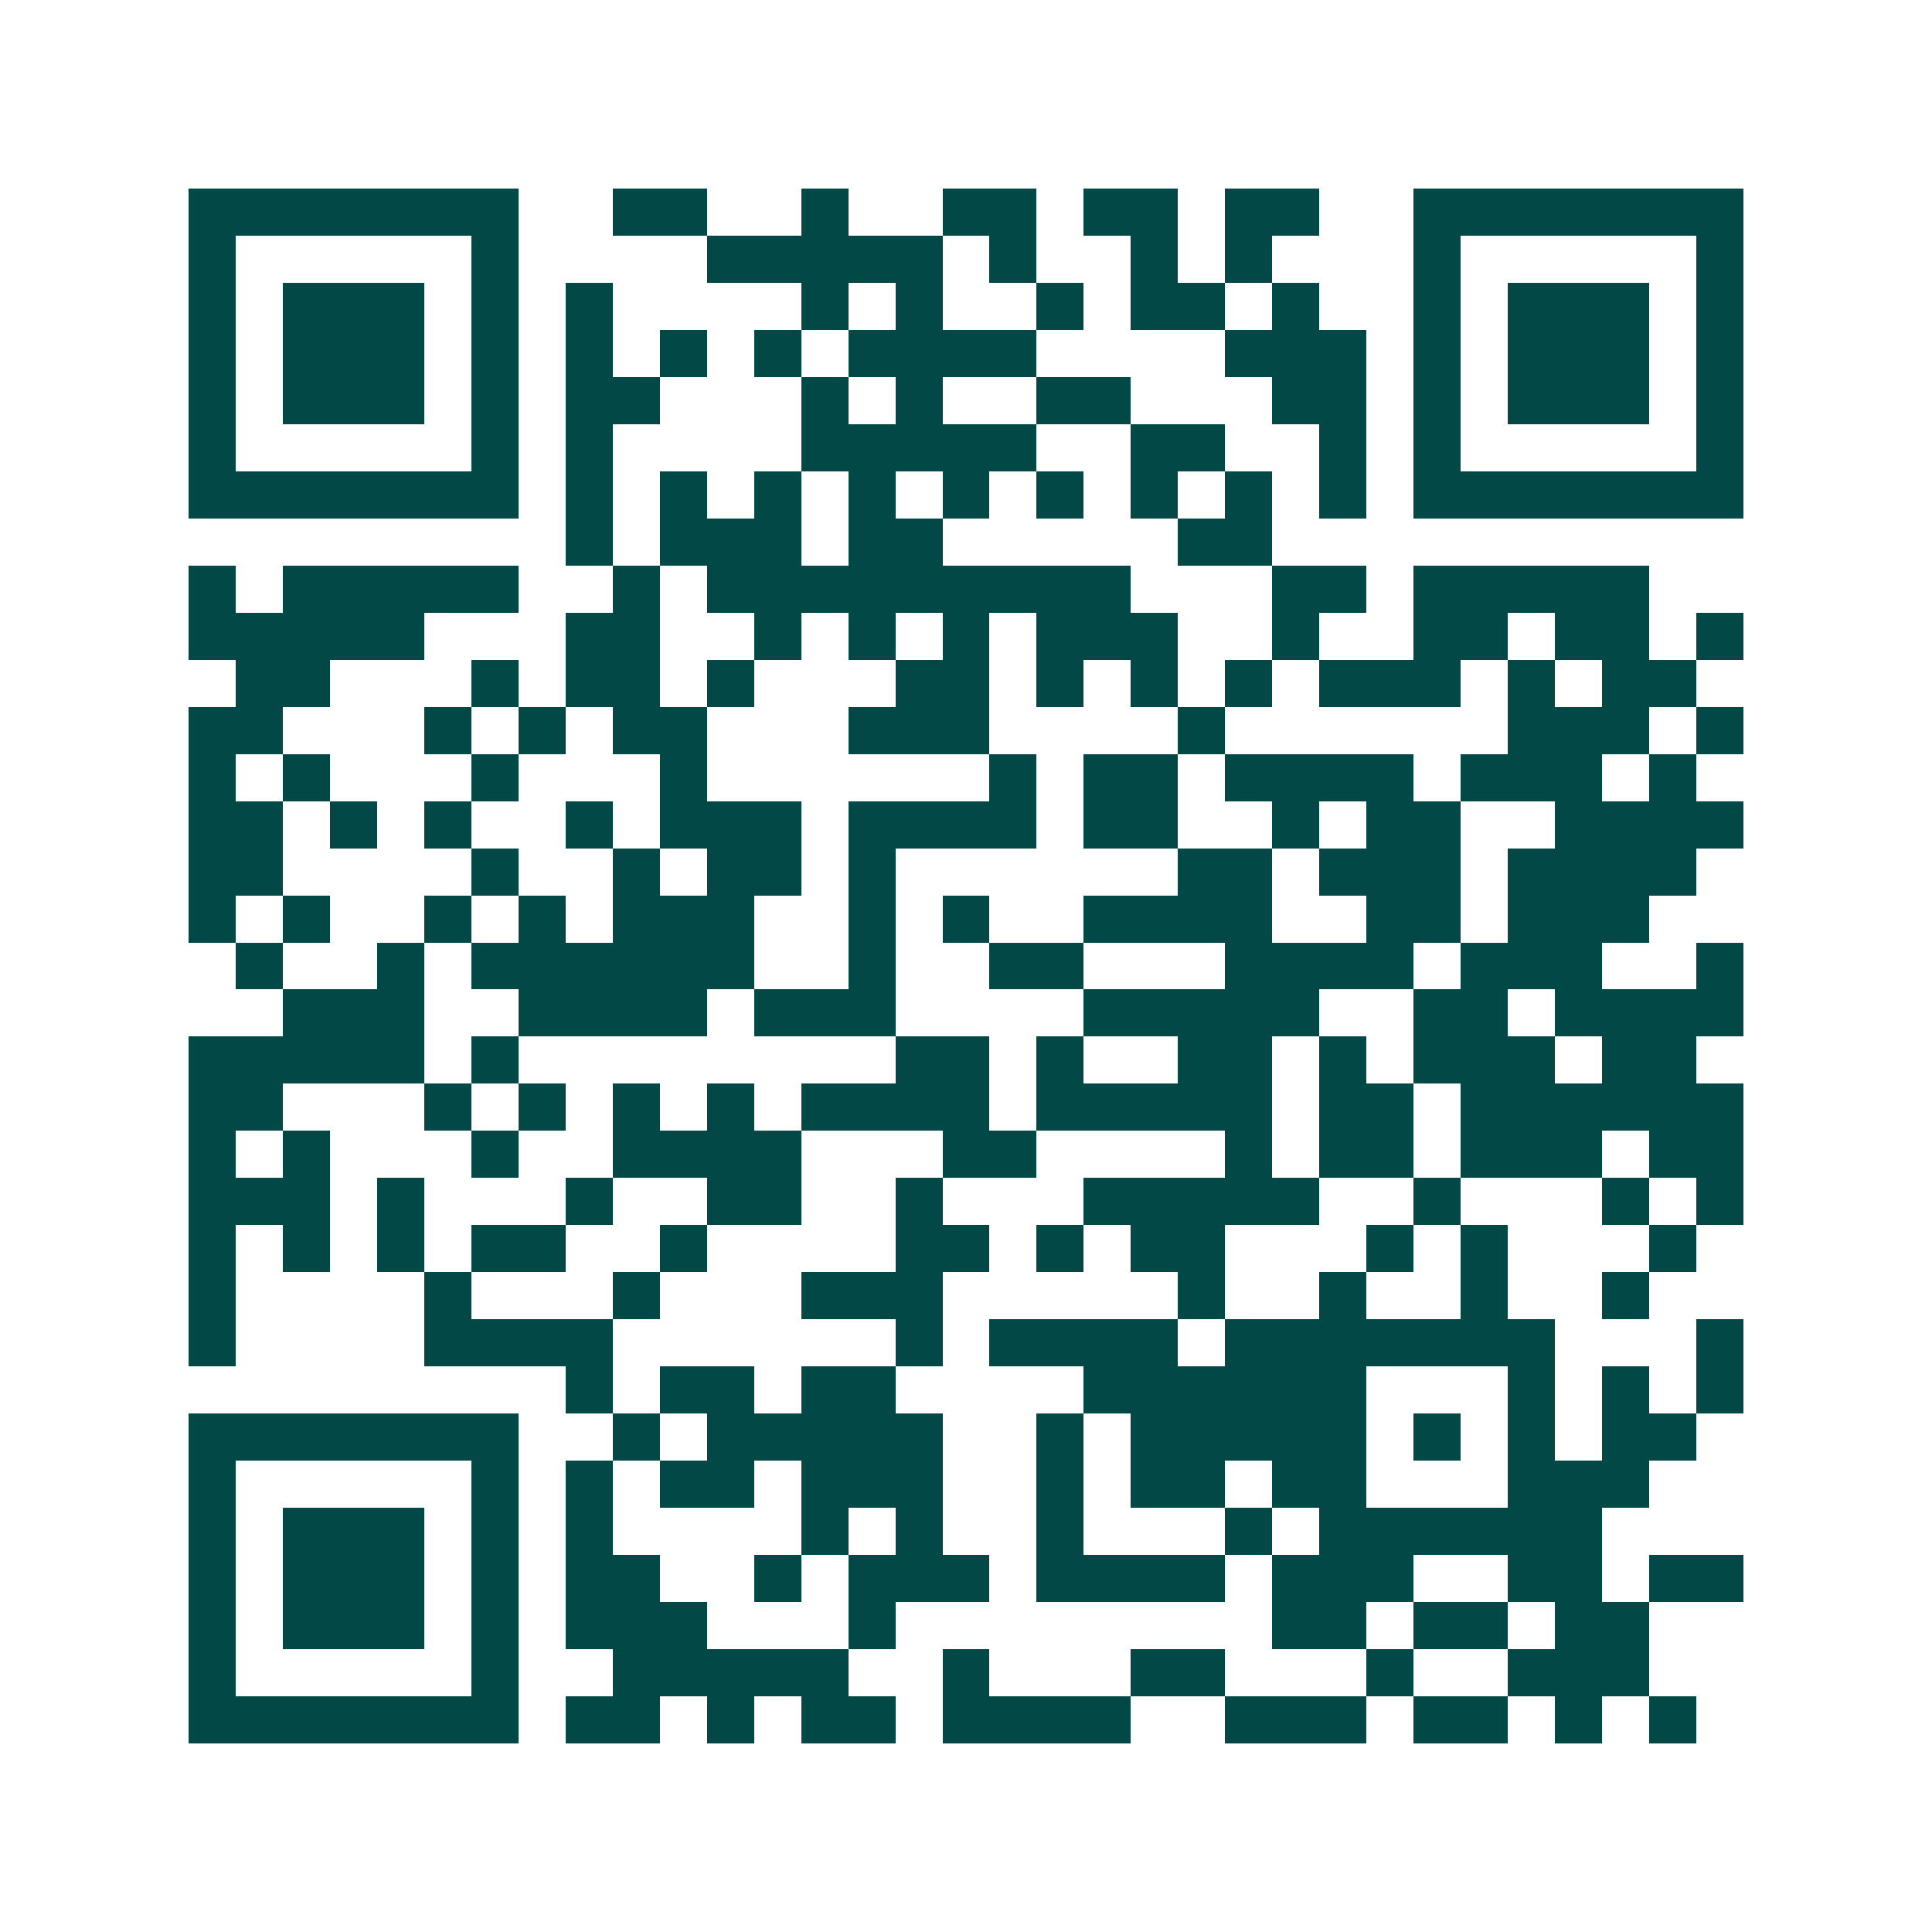<svg xmlns="http://www.w3.org/2000/svg" width="200" height="200" viewBox="0 0 41 41" shape-rendering="crispEdges"><path fill="#ffffff" d="M0 0h41v41H0z"/><path stroke="#014847" d="M4 4.5h7m2 0h2m2 0h1m2 0h2m1 0h2m1 0h2m2 0h7M4 5.5h1m5 0h1m4 0h5m1 0h1m2 0h1m1 0h1m3 0h1m5 0h1M4 6.5h1m1 0h3m1 0h1m1 0h1m4 0h1m1 0h1m2 0h1m1 0h2m1 0h1m2 0h1m1 0h3m1 0h1M4 7.5h1m1 0h3m1 0h1m1 0h1m1 0h1m1 0h1m1 0h4m4 0h3m1 0h1m1 0h3m1 0h1M4 8.5h1m1 0h3m1 0h1m1 0h2m3 0h1m1 0h1m2 0h2m3 0h2m1 0h1m1 0h3m1 0h1M4 9.5h1m5 0h1m1 0h1m4 0h5m2 0h2m2 0h1m1 0h1m5 0h1M4 10.5h7m1 0h1m1 0h1m1 0h1m1 0h1m1 0h1m1 0h1m1 0h1m1 0h1m1 0h1m1 0h7M12 11.5h1m1 0h3m1 0h2m5 0h2M4 12.5h1m1 0h5m2 0h1m1 0h9m3 0h2m1 0h5M4 13.5h5m3 0h2m2 0h1m1 0h1m1 0h1m1 0h3m2 0h1m2 0h2m1 0h2m1 0h1M5 14.5h2m3 0h1m1 0h2m1 0h1m3 0h2m1 0h1m1 0h1m1 0h1m1 0h3m1 0h1m1 0h2M4 15.5h2m3 0h1m1 0h1m1 0h2m3 0h3m4 0h1m6 0h3m1 0h1M4 16.5h1m1 0h1m3 0h1m3 0h1m6 0h1m1 0h2m1 0h4m1 0h3m1 0h1M4 17.5h2m1 0h1m1 0h1m2 0h1m1 0h3m1 0h4m1 0h2m2 0h1m1 0h2m2 0h4M4 18.5h2m4 0h1m2 0h1m1 0h2m1 0h1m6 0h2m1 0h3m1 0h4M4 19.5h1m1 0h1m2 0h1m1 0h1m1 0h3m2 0h1m1 0h1m2 0h4m2 0h2m1 0h3M5 20.5h1m2 0h1m1 0h6m2 0h1m2 0h2m3 0h4m1 0h3m2 0h1M6 21.5h3m2 0h4m1 0h3m4 0h5m2 0h2m1 0h4M4 22.5h5m1 0h1m8 0h2m1 0h1m2 0h2m1 0h1m1 0h3m1 0h2M4 23.5h2m3 0h1m1 0h1m1 0h1m1 0h1m1 0h4m1 0h5m1 0h2m1 0h6M4 24.5h1m1 0h1m3 0h1m2 0h4m3 0h2m4 0h1m1 0h2m1 0h3m1 0h2M4 25.5h3m1 0h1m3 0h1m2 0h2m2 0h1m3 0h5m2 0h1m3 0h1m1 0h1M4 26.5h1m1 0h1m1 0h1m1 0h2m2 0h1m4 0h2m1 0h1m1 0h2m3 0h1m1 0h1m3 0h1M4 27.5h1m4 0h1m3 0h1m3 0h3m5 0h1m2 0h1m2 0h1m2 0h1M4 28.5h1m4 0h4m6 0h1m1 0h4m1 0h7m3 0h1M12 29.5h1m1 0h2m1 0h2m4 0h6m3 0h1m1 0h1m1 0h1M4 30.5h7m2 0h1m1 0h5m2 0h1m1 0h5m1 0h1m1 0h1m1 0h2M4 31.5h1m5 0h1m1 0h1m1 0h2m1 0h3m2 0h1m1 0h2m1 0h2m3 0h3M4 32.5h1m1 0h3m1 0h1m1 0h1m4 0h1m1 0h1m2 0h1m3 0h1m1 0h6M4 33.5h1m1 0h3m1 0h1m1 0h2m2 0h1m1 0h3m1 0h4m1 0h3m2 0h2m1 0h2M4 34.5h1m1 0h3m1 0h1m1 0h3m3 0h1m8 0h2m1 0h2m1 0h2M4 35.5h1m5 0h1m2 0h5m2 0h1m3 0h2m3 0h1m2 0h3M4 36.5h7m1 0h2m1 0h1m1 0h2m1 0h4m2 0h3m1 0h2m1 0h1m1 0h1"/></svg>
